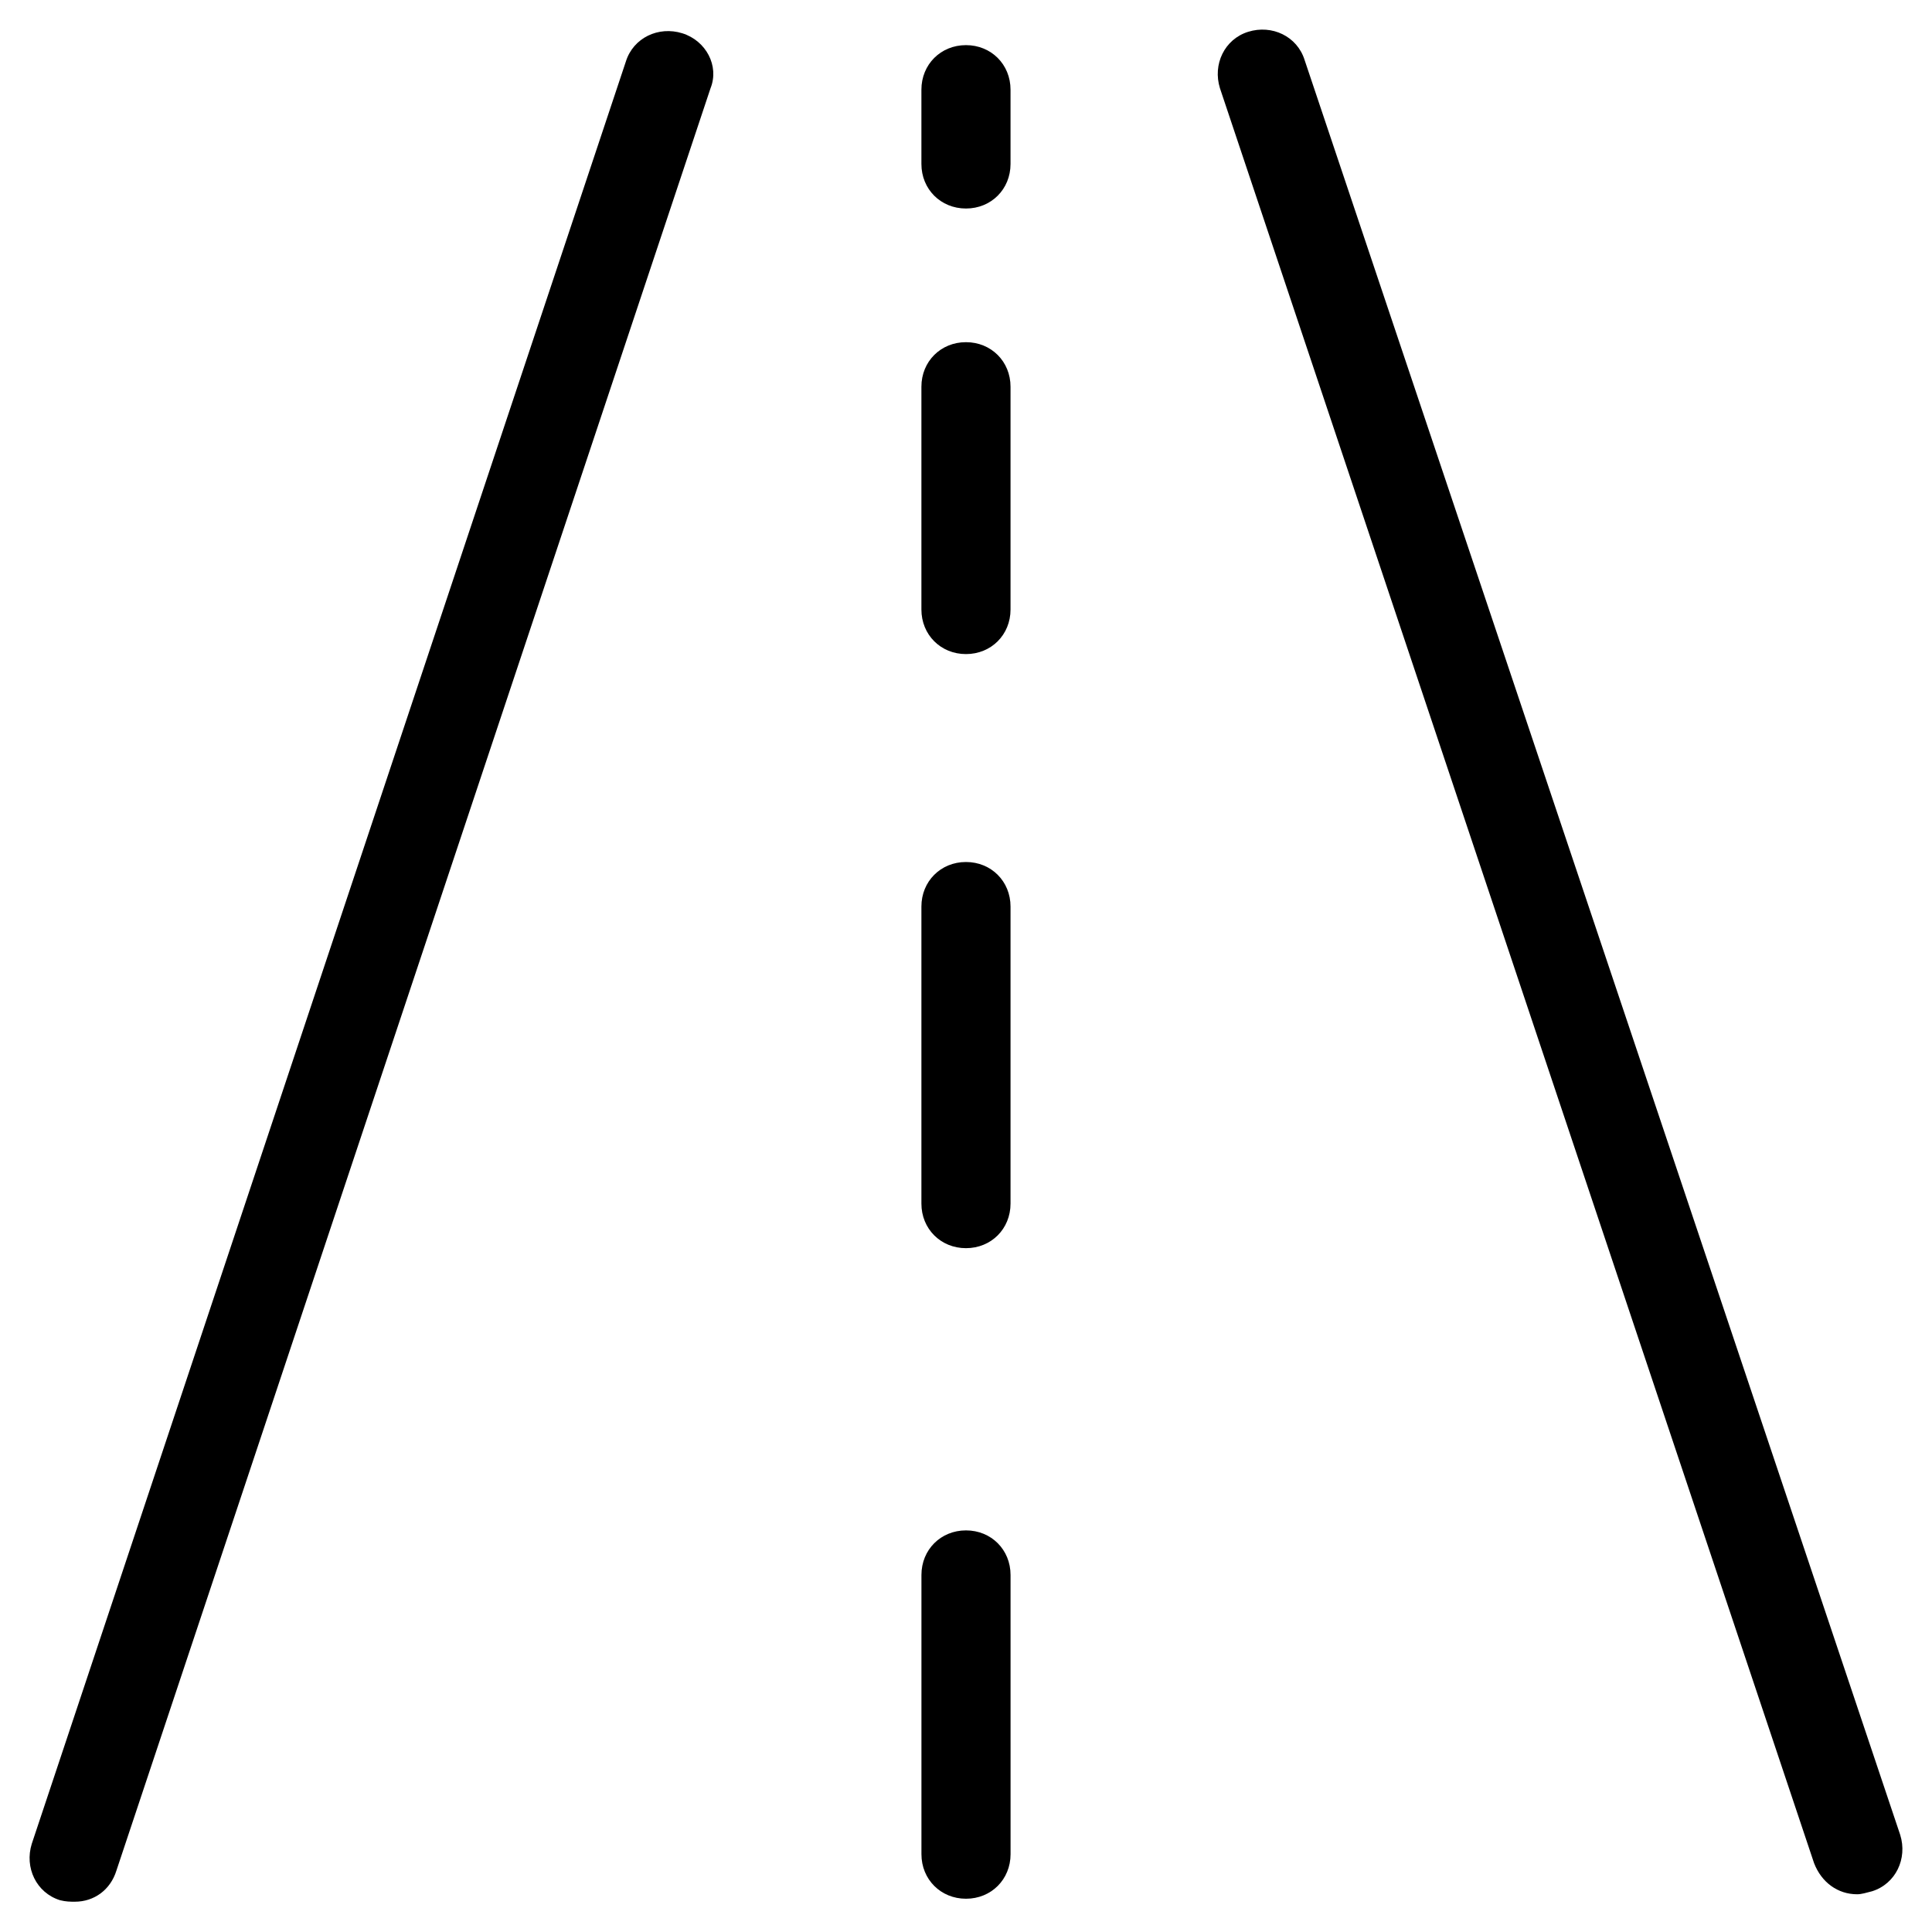 <?xml version="1.0" encoding="UTF-8"?>
<!-- Uploaded to: ICON Repo, www.svgrepo.com, Generator: ICON Repo Mixer Tools -->
<svg fill="#000000" width="800px" height="800px" version="1.1" viewBox="144 144 512 512" xmlns="http://www.w3.org/2000/svg">
 <g>
  <path d="m324.82 152.82c-6.297-1.969-12.988 1.18-14.957 7.477l-157.44 472.32c-1.969 6.297 1.18 12.988 7.477 14.957 1.578 0.398 2.758 0.398 3.938 0.398 5.117 0 9.445-3.148 11.02-8.266l157.44-472.32c2.363-5.906-1.18-12.598-7.477-14.566z"/>
  <path d="m636.16 646c1.18 0 2.363-0.395 3.938-0.789 6.297-1.969 9.445-8.66 7.477-14.957l-157.84-470.35c-1.969-6.297-8.66-9.445-14.957-7.477s-9.445 8.66-7.477 14.957l157.44 470.35c1.965 5.117 6.297 8.266 11.414 8.266z"/>
  <path d="m411.8 167.77c0-6.691-5.117-11.809-11.809-11.809s-11.809 5.117-11.809 11.809v19.68c0 6.691 5.117 11.809 11.809 11.809s11.809-5.117 11.809-11.809z"/>
  <path d="m411.8 246.49c0-6.691-5.117-11.809-11.809-11.809s-11.809 5.117-11.809 11.809v59.039c0 6.691 5.117 11.809 11.809 11.809s11.809-5.117 11.809-11.809z"/>
  <path d="m411.8 384.25c0-6.691-5.117-11.809-11.809-11.809s-11.809 5.117-11.809 11.809v78.719c0 6.691 5.117 11.809 11.809 11.809s11.809-5.117 11.809-11.809z"/>
  <path d="m400 549.57c-6.691 0-11.809 5.117-11.809 11.809v73.996c0 6.691 5.117 11.809 11.809 11.809s11.809-5.117 11.809-11.809l-0.004-73.996c0-6.691-5.113-11.809-11.805-11.809z"/>
 </g>
</svg>
